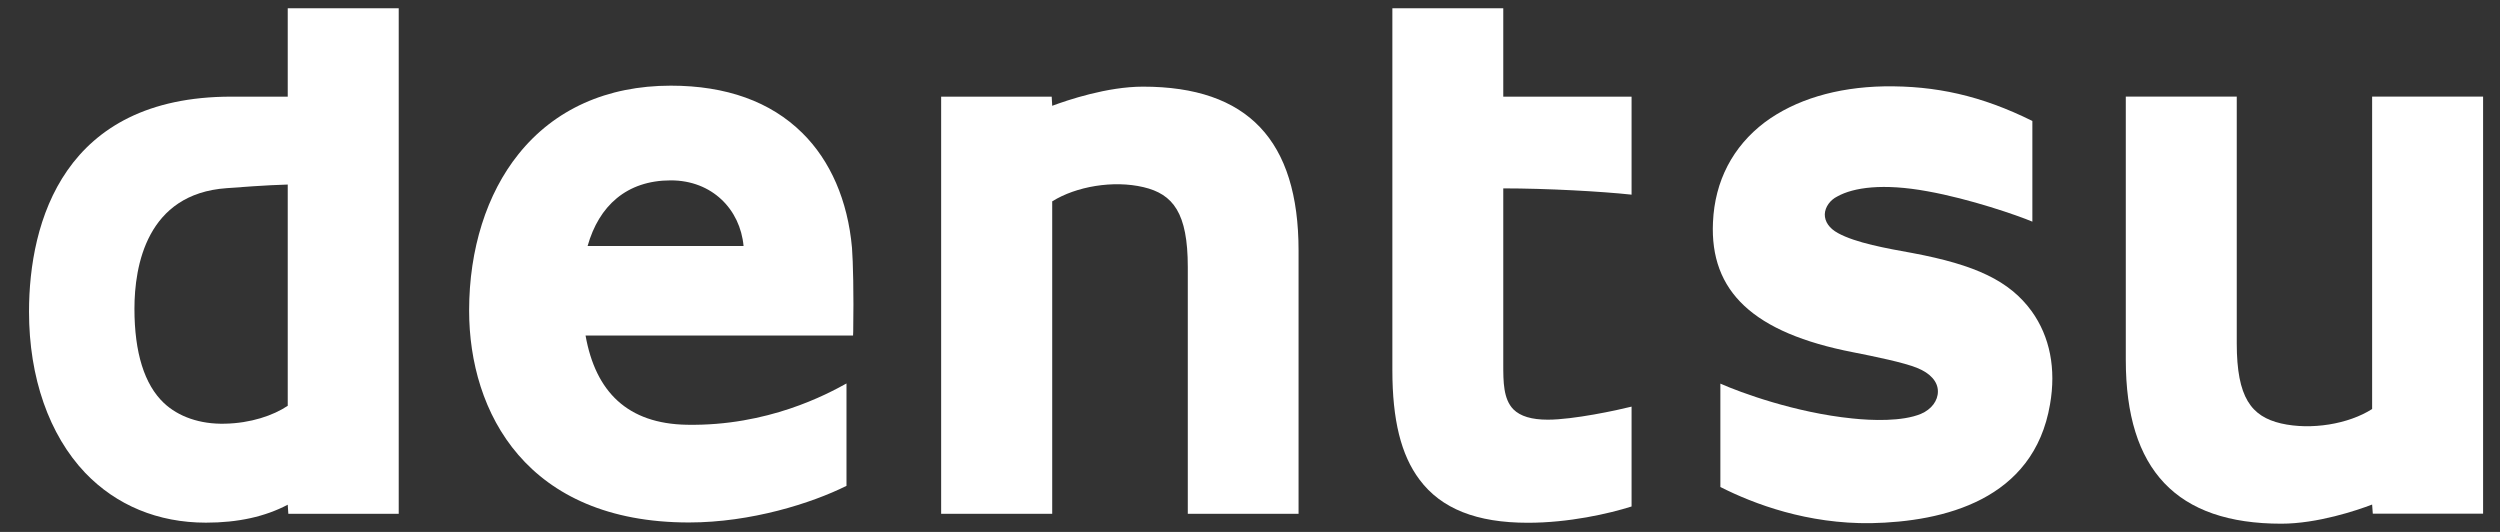 <?xml version="1.0" encoding="UTF-8"?>
<svg xmlns="http://www.w3.org/2000/svg" width="94" height="20" viewBox="0 0 94 20" fill="none">
  <rect x="0" y="0" width="94" height="20" fill="#333333" stroke="none"/>
  <g clip-path="url(#clip0_745_7814)">
    <path d="M10.819 15.258C10.267 15.627 9.42 15.912 8.461 15.931C7.52 15.956 6.703 15.665 6.159 15.15C5.429 14.457 5.055 13.26 5.055 11.609C5.055 10 5.514 7.285 8.522 7.075C8.93 7.045 10.025 6.959 10.819 6.939V15.258ZM10.819 0.31V3.634H8.694C2.403 3.634 1.091 8.334 1.091 11.72C1.091 14.199 1.847 16.351 3.204 17.78C4.374 19 5.941 19.652 7.743 19.652C8.949 19.652 9.966 19.427 10.819 18.977L10.841 19.318H14.992V0.31H10.819Z" fill="white"></path>
    <path d="M22.094 9.249C22.518 7.746 23.557 6.782 25.223 6.782C26.773 6.782 27.831 7.869 27.958 9.249H22.094ZM32.035 9.319C31.877 7.543 31.225 6.04 30.162 4.995C28.973 3.821 27.306 3.221 25.223 3.221C22.82 3.221 20.843 4.112 19.497 5.793C18.298 7.284 17.639 9.372 17.639 11.675C17.639 15.519 19.813 19.645 25.905 19.645C28.24 19.645 30.52 18.92 31.828 18.268V14.418C31.1 14.821 28.871 16.026 25.828 15.971C23.595 15.933 22.393 14.732 22.017 12.617H32.075L32.081 12.461C32.104 11.043 32.075 9.846 32.035 9.319Z" fill="white"></path>
    <path d="M42.977 3.258C41.627 3.258 40.138 3.765 39.563 3.978L39.544 3.634H35.387V19.318H39.563V7.571C40.465 7.007 41.862 6.771 42.992 7.036C44.111 7.299 44.661 8.008 44.661 10.038V19.318H48.826V9.422C48.826 5.275 46.916 3.258 42.977 3.258Z" fill="white"></path>
    <path d="M89.192 3.631V15.379C88.304 15.948 86.897 16.18 85.767 15.921C84.65 15.658 84.102 14.953 84.102 12.911V3.631H79.93V13.531C79.93 17.676 81.845 19.691 85.778 19.691C87.13 19.691 88.625 19.19 89.192 18.971L89.217 19.315H93.364V3.631H89.192Z" fill="white"></path>
    <path d="M56.523 0.31H52.353V13.921C52.353 15.793 52.678 17.106 53.372 18.032C54.188 19.129 55.523 19.656 57.446 19.656C58.99 19.656 60.478 19.318 61.347 19.044V15.289C60.809 15.425 59.156 15.78 58.2 15.78C57.593 15.78 57.166 15.653 56.903 15.391C56.523 15.003 56.523 14.343 56.523 13.708V7.083C58.158 7.083 60.206 7.196 61.347 7.319V3.634H56.523V0.31Z" fill="white"></path>
    <path d="M71.912 9.515C70.933 9.338 69.775 9.132 69.105 8.763C68.78 8.585 68.608 8.334 68.612 8.056C68.623 7.783 68.81 7.521 69.088 7.384C69.695 7.048 70.797 6.885 72.472 7.192C74.081 7.481 75.865 8.101 76.417 8.334V4.548C74.489 3.591 72.773 3.219 70.841 3.247C69.047 3.281 67.497 3.75 66.355 4.599C65.153 5.509 64.476 6.804 64.408 8.352C64.285 10.956 65.918 12.514 69.682 13.246C70.465 13.401 71.604 13.633 72.088 13.836C72.576 14.029 72.865 14.35 72.865 14.715C72.869 15.065 72.621 15.394 72.23 15.56C71.525 15.855 70.377 15.812 69.648 15.734C67.493 15.517 65.432 14.755 64.686 14.424V18.311C65.96 18.958 67.969 19.705 70.353 19.671C73.083 19.616 76.47 18.803 77.081 15.203C77.315 13.866 77.077 12.658 76.393 11.705C75.557 10.553 74.27 9.958 71.912 9.515Z" fill="white"></path>
  </g>
  <defs>
    <clipPath id="clip0_745_7814">
      <rect width="92.893" height="20" fill="white" transform="translate(0.781)"></rect>
    </clipPath>
  </defs>
</svg>
